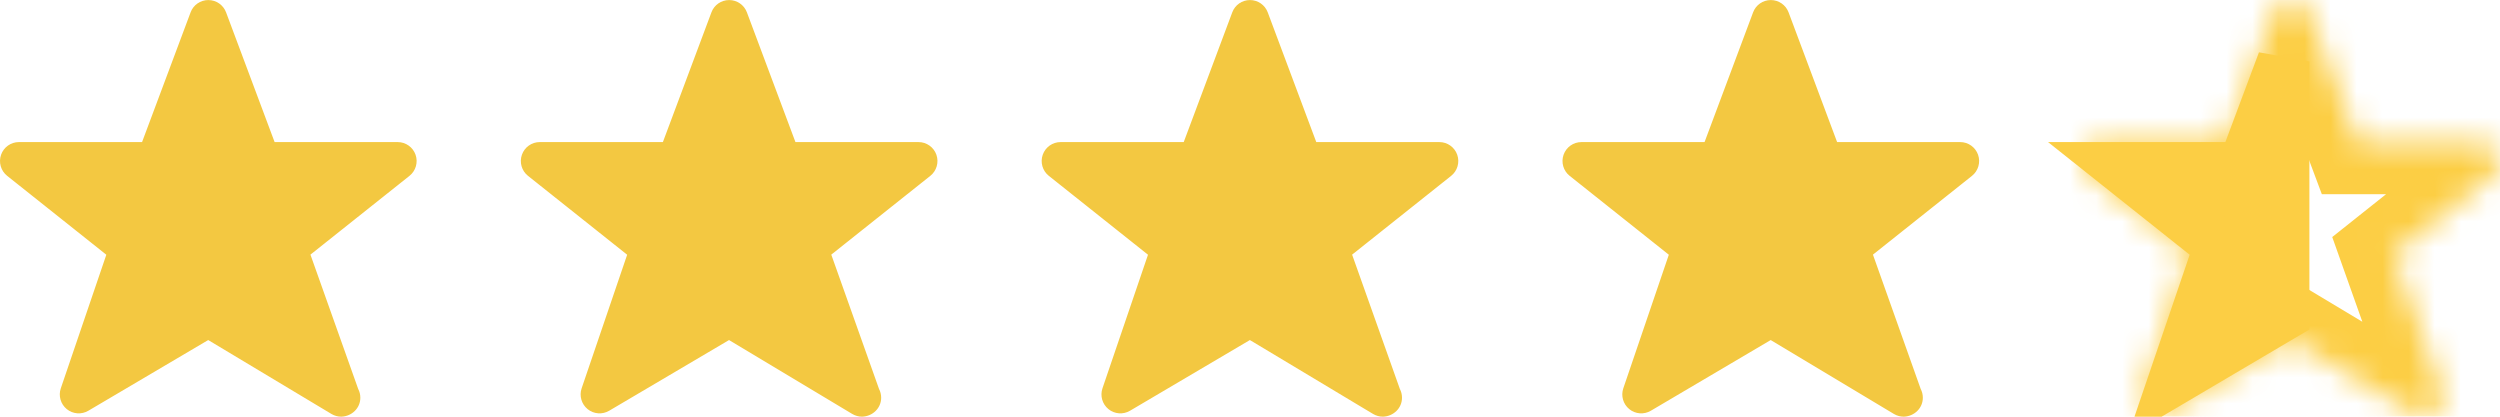 <svg width="96" height="16" viewBox="0 0 96 16" fill="none" xmlns="http://www.w3.org/2000/svg">
    <path d="M15.958 5.943C15.856 5.652 15.581 5.456 15.272 5.456H10.545L8.681 0.474C8.575 0.19 8.303 0.002 7.999 0.002C7.696 0.002 7.424 0.19 7.319 0.474L5.455 5.456H0.727C0.418 5.456 0.143 5.651 0.041 5.943C-0.061 6.235 0.033 6.559 0.274 6.752L4.083 9.782L2.335 14.911C2.237 15.198 2.328 15.518 2.564 15.71C2.799 15.902 3.13 15.927 3.393 15.772L7.995 13.058L12.729 15.897C12.844 15.966 12.974 16 13.102 16C13.103 16 13.105 16 13.107 16C13.507 15.987 13.837 15.676 13.837 15.273C13.837 15.152 13.808 15.037 13.755 14.937L11.921 9.778L15.725 6.752C15.966 6.56 16.06 6.235 15.958 5.943V5.943Z" fill="#F3C841"/>
    <path d="M35.958 5.943C35.856 5.652 35.581 5.456 35.272 5.456H30.545L28.681 0.474C28.575 0.19 28.303 0.002 28 0.002C27.696 0.002 27.424 0.19 27.319 0.474L25.455 5.456H20.727C20.418 5.456 20.143 5.651 20.041 5.943C19.939 6.235 20.032 6.559 20.274 6.752L24.083 9.782L22.335 14.911C22.237 15.198 22.328 15.518 22.564 15.71C22.799 15.902 23.13 15.927 23.393 15.772L27.995 13.058L32.728 15.897C32.844 15.966 32.974 16 33.102 16C33.103 16 33.105 16 33.107 16C33.507 15.987 33.837 15.676 33.837 15.273C33.837 15.152 33.808 15.037 33.755 14.937L31.921 9.778L35.725 6.752C35.966 6.56 36.06 6.235 35.958 5.943V5.943Z" fill="#F3C841"/>
    <path d="M55.958 5.943C55.856 5.652 55.581 5.456 55.272 5.456H50.545L48.681 0.474C48.575 0.19 48.303 0.002 47.999 0.002C47.696 0.002 47.424 0.19 47.319 0.474L45.455 5.456H40.727C40.418 5.456 40.143 5.651 40.041 5.943C39.939 6.235 40.032 6.559 40.274 6.752L44.083 9.782L42.335 14.911C42.237 15.198 42.328 15.518 42.564 15.71C42.799 15.902 43.13 15.927 43.393 15.772L47.995 13.058L52.728 15.897C52.844 15.966 52.974 16 53.102 16C53.103 16 53.105 16 53.107 16C53.507 15.987 53.837 15.676 53.837 15.273C53.837 15.152 53.808 15.037 53.755 14.937L51.921 9.778L55.725 6.752C55.966 6.56 56.06 6.235 55.958 5.943V5.943Z" fill="#F3C841"/>
    <path d="M75.958 5.943C75.856 5.652 75.581 5.456 75.272 5.456H70.545L68.681 0.474C68.575 0.19 68.303 0.002 67.999 0.002C67.696 0.002 67.424 0.19 67.319 0.474L65.455 5.456H60.727C60.418 5.456 60.143 5.651 60.041 5.943C59.939 6.235 60.032 6.559 60.274 6.752L64.083 9.782L62.335 14.911C62.237 15.198 62.328 15.518 62.564 15.71C62.799 15.902 63.13 15.927 63.393 15.772L67.995 13.058L72.728 15.897C72.844 15.966 72.974 16 73.103 16C73.103 16 73.105 16 73.107 16C73.507 15.987 73.837 15.676 73.837 15.273C73.837 15.152 73.808 15.037 73.755 14.937L71.921 9.778L75.725 6.752C75.966 6.56 76.06 6.235 75.958 5.943V5.943Z" fill="#F3C841"/>
    <mask id="path-5-inside-1_6771_3222" fill="white">
        <path d="M95.958 5.943C95.856 5.652 95.581 5.456 95.272 5.456H90.545L88.681 0.474C88.575 0.19 88.303 0.002 87.999 0.002C87.696 0.002 87.424 0.19 87.319 0.474L85.455 5.456H80.727C80.418 5.456 80.143 5.651 80.041 5.943C79.939 6.235 80.032 6.559 80.274 6.752L84.083 9.782L82.335 14.911C82.237 15.198 82.328 15.518 82.564 15.71C82.799 15.902 83.13 15.927 83.393 15.772L87.995 13.058L92.728 15.897C92.844 15.966 92.974 16 93.103 16C93.103 16 93.105 16 93.107 16C93.507 15.987 93.837 15.676 93.837 15.273C93.837 15.152 93.808 15.037 93.755 14.937L91.921 9.778L95.725 6.752C95.966 6.56 96.06 6.235 95.958 5.943V5.943Z"/>
    </mask>
    <path d="M95.958 5.943L94.071 6.605L97.958 5.943H95.958ZM90.545 5.456L88.672 6.157L89.158 7.456H90.545V5.456ZM88.681 0.474L90.554 -0.227V-0.227L88.681 0.474ZM87.319 0.474L89.192 1.175L89.194 1.17L87.319 0.474ZM85.455 5.456V7.456H86.842L87.328 6.157L85.455 5.456ZM80.041 5.943L81.928 6.605L81.929 6.603L80.041 5.943ZM80.274 6.752L79.028 8.316L79.029 8.317L80.274 6.752ZM84.083 9.782L85.976 10.428L86.431 9.094L85.329 8.217L84.083 9.782ZM82.335 14.911L84.228 15.556L84.228 15.556L82.335 14.911ZM82.564 15.71L83.829 14.16L83.826 14.158L82.564 15.71ZM83.393 15.772L84.407 17.495L84.409 17.495L83.393 15.772ZM87.995 13.058L89.024 11.342L88.004 10.731L86.979 11.335L87.995 13.058ZM92.728 15.897L93.763 14.185L93.757 14.181L92.728 15.897ZM93.107 16V18H93.14L93.173 17.999L93.107 16ZM93.755 14.937L91.87 15.607L91.919 15.743L91.987 15.872L93.755 14.937ZM91.921 9.778L90.675 8.213L89.558 9.102L90.036 10.448L91.921 9.778ZM95.725 6.752L94.481 5.186L94.48 5.187L95.725 6.752ZM95.958 5.943L97.846 5.282L93.958 5.943H95.958ZM97.846 5.282C97.464 4.193 96.435 3.456 95.272 3.456V7.456C94.727 7.456 94.248 7.111 94.071 6.605L97.846 5.282ZM95.272 3.456H90.545V7.456H95.272V3.456ZM92.418 4.755L90.554 -0.227L86.808 1.175L88.672 6.157L92.418 4.755ZM90.554 -0.227C90.154 -1.295 89.134 -1.998 87.999 -1.998V2.002C87.472 2.002 86.995 1.675 86.808 1.175L90.554 -0.227ZM87.999 -1.998C86.865 -1.998 85.843 -1.295 85.444 -0.222L89.194 1.17C89.006 1.675 88.527 2.002 87.999 2.002V-1.998ZM85.446 -0.227L83.582 4.755L87.328 6.157L89.192 1.175L85.446 -0.227ZM85.455 3.456H80.727V7.456H85.455V3.456ZM80.727 3.456C79.567 3.456 78.535 4.19 78.153 5.284L81.929 6.603C81.751 7.112 81.27 7.456 80.727 7.456V3.456ZM78.153 5.282C77.769 6.38 78.124 7.595 79.028 8.316L81.521 5.188C81.941 5.523 82.109 6.091 81.928 6.605L78.153 5.282ZM79.029 8.317L82.838 11.347L85.329 8.217L81.519 5.187L79.029 8.317ZM82.19 9.137L80.442 14.266L84.228 15.556L85.976 10.428L82.19 9.137ZM80.442 14.265C80.074 15.345 80.416 16.541 81.302 17.261L83.826 14.158C84.24 14.495 84.4 15.053 84.228 15.556L80.442 14.265ZM81.299 17.259C82.186 17.983 83.427 18.073 84.407 17.495L82.378 14.048C82.834 13.78 83.413 13.821 83.829 14.16L81.299 17.259ZM84.409 17.495L89.011 14.78L86.979 11.335L82.377 14.049L84.409 17.495ZM86.967 14.773L91.7 17.612L93.757 14.181L89.024 11.342L86.967 14.773ZM91.694 17.608C92.132 17.873 92.621 18 93.103 18V14.001C93.326 14.001 93.556 14.06 93.763 14.185L91.694 17.608ZM93.103 18C93.103 18 93.103 18 93.103 18C93.103 18 93.103 18 93.103 18C93.103 18 93.103 18 93.103 18C93.103 18 93.103 18 93.103 18C93.103 18 93.103 18 93.103 18C93.103 18 93.103 18 93.103 18C93.103 18 93.103 18 93.103 18C93.103 18 93.103 18 93.103 18C93.103 18 93.103 18 93.103 18C93.103 18 93.103 18 93.103 18C93.103 18 93.103 18 93.103 18C93.103 18 93.103 18 93.103 18C93.103 18 93.103 18 93.103 18C93.103 18 93.103 18 93.103 18C93.103 18 93.103 18 93.103 18C93.103 18 93.103 18 93.103 18C93.103 18 93.103 18 93.103 18C93.103 18 93.103 18 93.103 18C93.103 18 93.103 18 93.103 18C93.103 18 93.103 18 93.103 18C93.103 18 93.103 18 93.103 18C93.103 18 93.103 18 93.103 18C93.103 18 93.103 18 93.103 18C93.103 18 93.103 18 93.103 18C93.103 18 93.103 18 93.103 18C93.103 18 93.103 18 93.103 18C93.103 18 93.103 18 93.103 18C93.103 18 93.103 18 93.103 18C93.103 18 93.103 18 93.103 18C93.103 18 93.103 18 93.103 18C93.103 18 93.103 18 93.103 18C93.103 18 93.103 18 93.103 18C93.103 18 93.103 18 93.103 18C93.103 18 93.103 18 93.103 18C93.103 18 93.103 18 93.103 18C93.103 18 93.103 18 93.103 18C93.103 18 93.103 18 93.103 18C93.103 18 93.103 18 93.103 18C93.103 18 93.103 18 93.103 18C93.103 18 93.103 18 93.103 18C93.103 18 93.103 18 93.103 18C93.103 18 93.103 18 93.103 18C93.103 18 93.103 18 93.103 18C93.103 18 93.103 18 93.103 18C93.103 18 93.103 18 93.103 18C93.103 18 93.103 18 93.103 18C93.103 18 93.103 18 93.103 18C93.103 18 93.103 18 93.103 18C93.103 18 93.103 18 93.103 18C93.103 18 93.103 18 93.103 18C93.103 18 93.103 18 93.103 18C93.103 18 93.103 18 93.103 18C93.103 18 93.103 18 93.103 18C93.103 18 93.103 18 93.103 18C93.103 18 93.103 18 93.103 18C93.103 18 93.103 18 93.103 18C93.103 18 93.103 18 93.103 18C93.103 18 93.103 18 93.103 18C93.103 18 93.103 18 93.103 18C93.103 18 93.103 18 93.103 18C93.103 18 93.103 18 93.103 18C93.103 18 93.103 18 93.103 18C93.103 18 93.103 18 93.103 18C93.103 18 93.103 18 93.103 18C93.103 18 93.103 18 93.103 18C93.103 18 93.103 18 93.103 18C93.103 18 93.103 18 93.103 18C93.103 18 93.103 18 93.103 18C93.103 18 93.103 18 93.103 18C93.103 18 93.103 18 93.103 18C93.103 18 93.103 18 93.103 18C93.103 18 93.103 18 93.103 18C93.103 18 93.103 18 93.103 18C93.103 18 93.103 18 93.103 18C93.103 18 93.103 18 93.103 18C93.103 18 93.103 18 93.103 18C93.103 18 93.103 18 93.103 18C93.103 18 93.103 18 93.103 18C93.103 18 93.103 18 93.103 18C93.103 18 93.103 18 93.103 18C93.103 18 93.103 18 93.103 18C93.103 18 93.103 18 93.103 18C93.103 18 93.103 18 93.103 18C93.103 18 93.103 18 93.103 18C93.103 18 93.103 18 93.103 18C93.103 18 93.103 18 93.103 18C93.103 18 93.103 18 93.103 18C93.103 18 93.103 18 93.103 18C93.103 18 93.103 18 93.103 18C93.103 18 93.103 18 93.103 18C93.103 18 93.103 18 93.103 18C93.103 18 93.103 18 93.103 18C93.103 18 93.103 18 93.103 18C93.103 18 93.103 18 93.103 18C93.103 18 93.103 18 93.103 18C93.103 18 93.103 18 93.103 18C93.103 18 93.103 18 93.103 18C93.103 18 93.103 18 93.103 18C93.103 18 93.103 18 93.103 18C93.103 18 93.103 18 93.103 18C93.103 18 93.103 18 93.103 18C93.103 18 93.103 18 93.103 18C93.103 18 93.103 18 93.103 18C93.103 18 93.103 18 93.103 18C93.103 18 93.103 18 93.103 18C93.103 18 93.103 18 93.103 18C93.103 18 93.103 18 93.103 18C93.103 18 93.103 18 93.103 18C93.103 18 93.103 18 93.103 18C93.103 18 93.103 18 93.103 18C93.103 18 93.103 18 93.103 18C93.103 18 93.103 18 93.103 18C93.103 18 93.103 18 93.103 18C93.103 18 93.103 18 93.103 18C93.103 18 93.103 18 93.103 18C93.103 18 93.103 18 93.103 18C93.103 18 93.103 18 93.103 18C93.103 18 93.103 18 93.103 18C93.103 18 93.103 18 93.103 18C93.103 18 93.103 18 93.103 18C93.103 18 93.103 18 93.103 18C93.103 18 93.103 18 93.103 18C93.103 18 93.103 18 93.103 18C93.103 18 93.103 18 93.103 18C93.103 18 93.103 18 93.103 18C93.103 18 93.103 18 93.103 18C93.103 18 93.103 18 93.103 18C93.103 18 93.103 18 93.103 18C93.103 18 93.103 18 93.103 18C93.103 18 93.103 18 93.103 18C93.103 18 93.103 18 93.103 18C93.103 18 93.103 18 93.103 18C93.103 18 93.103 18 93.103 18C93.103 18 93.103 18 93.103 18C93.103 18 93.103 18 93.103 18C93.103 18 93.103 18 93.103 18C93.103 18 93.103 18 93.103 18C93.103 18 93.103 18 93.103 18C93.103 18 93.103 18 93.103 18C93.103 18 93.103 18 93.103 18C93.103 18 93.103 18 93.103 18C93.103 18 93.103 18 93.103 18C93.103 18 93.103 18 93.103 18C93.103 18 93.103 18 93.103 18C93.103 18 93.103 18 93.103 18C93.103 18 93.103 18 93.103 18C93.103 18 93.103 18 93.103 18C93.103 18 93.103 18 93.103 18C93.103 18 93.103 18 93.103 18C93.103 18 93.103 18 93.103 18C93.103 18 93.103 18 93.103 18C93.103 18 93.103 18 93.103 18C93.103 18 93.103 18 93.103 18C93.103 18 93.103 18 93.103 18C93.103 18 93.103 18 93.103 18C93.103 18 93.103 18 93.103 18C93.103 18 93.103 18 93.103 18C93.103 18 93.103 18 93.103 18C93.103 18 93.103 18 93.103 18C93.103 18 93.103 18 93.103 18C93.103 18 93.103 18 93.103 18C93.103 18 93.103 18 93.103 18C93.103 18 93.103 18 93.103 18C93.103 18 93.103 18 93.103 18C93.103 18 93.103 18 93.103 18C93.103 18 93.103 18 93.103 18C93.103 18 93.103 18 93.103 18C93.103 18 93.103 18 93.103 18C93.103 18 93.103 18 93.103 18C93.103 18 93.103 18 93.103 18C93.103 18 93.103 18 93.103 18C93.103 18 93.103 18 93.103 18C93.103 18 93.103 18 93.103 18C93.103 18 93.103 18 93.104 18C93.104 18 93.104 18 93.104 18C93.104 18 93.104 18 93.104 18C93.104 18 93.104 18 93.104 18C93.104 18 93.104 18 93.104 18C93.104 18 93.104 18 93.104 18C93.104 18 93.104 18 93.104 18C93.104 18 93.104 18 93.104 18C93.104 18 93.104 18 93.104 18C93.104 18 93.104 18 93.104 18C93.104 18 93.104 18 93.104 18C93.104 18 93.104 18 93.104 18C93.104 18 93.104 18 93.104 18C93.104 18 93.104 18 93.104 18C93.104 18 93.104 18 93.104 18C93.104 18 93.104 18 93.104 18C93.104 18 93.104 18 93.104 18C93.104 18 93.104 18 93.104 18C93.104 18 93.104 18 93.104 18C93.104 18 93.104 18 93.104 18C93.104 18 93.104 18 93.104 18C93.104 18 93.104 18 93.104 18C93.104 18 93.104 18 93.104 18C93.104 18 93.104 18 93.104 18C93.104 18 93.104 18 93.104 18C93.104 18 93.104 18 93.104 18C93.104 18 93.104 18 93.104 18C93.104 18 93.104 18 93.104 18C93.104 18 93.104 18 93.104 18C93.104 18 93.104 18 93.104 18C93.104 18 93.104 18 93.104 18C93.104 18 93.104 18 93.104 18C93.104 18 93.104 18 93.104 18C93.104 18 93.104 18 93.104 18C93.104 18 93.104 18 93.104 18C93.104 18 93.104 18 93.104 18C93.104 18 93.104 18 93.104 18C93.104 18 93.104 18 93.104 18C93.104 18 93.104 18 93.104 18C93.104 18 93.104 18 93.104 18C93.104 18 93.104 18 93.104 18C93.104 18 93.104 18 93.104 18C93.104 18 93.104 18 93.104 18C93.104 18 93.104 18 93.104 18C93.104 18 93.104 18 93.104 18C93.104 18 93.104 18 93.104 18C93.104 18 93.104 18 93.104 18C93.104 18 93.104 18 93.104 18C93.104 18 93.104 18 93.104 18C93.104 18 93.104 18 93.104 18C93.104 18 93.104 18 93.104 18C93.104 18 93.104 18 93.104 18C93.104 18 93.104 18 93.104 18C93.104 18 93.104 18 93.104 18C93.104 18 93.104 18 93.104 18C93.104 18 93.104 18 93.104 18C93.104 18 93.104 18 93.104 18C93.104 18 93.104 18 93.104 18C93.104 18 93.104 18 93.104 18C93.104 18 93.104 18 93.104 18C93.104 18 93.104 18 93.104 18C93.104 18 93.104 18 93.104 18C93.104 18 93.104 18 93.104 18C93.104 18 93.104 18 93.104 18C93.104 18 93.104 18 93.104 18C93.104 18 93.104 18 93.104 18C93.104 18 93.104 18 93.104 18C93.104 18 93.104 18 93.104 18C93.104 18 93.104 18 93.104 18C93.104 18 93.104 18 93.104 18C93.104 18 93.104 18 93.104 18C93.104 18 93.104 18 93.104 18C93.104 18 93.104 18 93.104 18C93.104 18 93.104 18 93.104 18C93.104 18 93.104 18 93.104 18C93.104 18 93.104 18 93.104 18C93.104 18 93.104 18 93.104 18C93.104 18 93.104 18 93.104 18C93.104 18 93.104 18 93.104 18C93.104 18 93.104 18 93.104 18C93.104 18 93.104 18 93.104 18C93.104 18 93.104 18 93.104 18C93.104 18 93.104 18 93.104 18C93.104 18 93.104 18 93.104 18C93.104 18 93.104 18 93.104 18C93.104 18 93.104 18 93.104 18C93.104 18 93.104 18 93.104 18C93.104 18 93.104 18 93.104 18C93.104 18 93.104 18 93.104 18C93.104 18 93.104 18 93.104 18C93.104 18 93.104 18 93.104 18C93.104 18 93.104 18 93.104 18C93.104 18 93.104 18 93.104 18C93.104 18 93.104 18 93.104 18C93.104 18 93.104 18 93.104 18C93.104 18 93.104 18 93.104 18C93.104 18 93.104 18 93.104 18C93.104 18 93.104 18 93.104 18C93.104 18 93.104 18 93.104 18C93.104 18 93.104 18 93.104 18C93.104 18 93.104 18 93.104 18C93.104 18 93.104 18 93.104 18C93.104 18 93.104 18 93.104 18C93.104 18 93.104 18 93.104 18C93.104 18 93.104 18 93.104 18C93.104 18 93.104 18 93.104 18C93.104 18 93.104 18 93.104 18C93.104 18 93.104 18 93.104 18C93.104 18 93.104 18 93.104 18C93.104 18 93.104 18 93.105 18C93.105 18 93.105 18 93.105 18C93.105 18 93.105 18 93.105 18C93.105 18 93.105 18 93.105 18C93.105 18 93.105 18 93.105 18C93.105 18 93.105 18 93.105 18C93.105 18 93.105 18 93.105 18C93.105 18 93.105 18 93.105 18C93.105 18 93.105 18 93.105 18C93.105 18 93.105 18 93.105 18C93.105 18 93.105 18 93.105 18C93.105 18 93.105 18 93.105 18C93.105 18 93.105 18 93.105 18C93.105 18 93.105 18 93.105 18C93.105 18 93.105 18 93.105 18C93.105 18 93.105 18 93.105 18C93.105 18 93.105 18 93.105 18C93.105 18 93.105 18 93.105 18C93.105 18 93.105 18 93.105 18C93.105 18 93.105 18 93.105 18C93.105 18 93.105 18 93.105 18C93.105 18 93.105 18 93.105 18C93.105 18 93.105 18 93.105 18C93.105 18 93.105 18 93.105 18C93.105 18 93.105 18 93.105 18C93.105 18 93.105 18 93.105 18C93.105 18 93.105 18 93.105 18C93.105 18 93.105 18 93.105 18C93.105 18 93.105 18 93.105 18C93.105 18 93.105 18 93.105 18C93.105 18 93.105 18 93.105 18C93.105 18 93.105 18 93.105 18C93.105 18 93.105 18 93.105 18C93.105 18 93.105 18 93.105 18C93.105 18 93.105 18 93.105 18C93.105 18 93.105 18 93.105 18C93.105 18 93.105 18 93.105 18C93.105 18 93.105 18 93.105 18C93.105 18 93.105 18 93.105 18C93.105 18 93.105 18 93.105 18C93.105 18 93.105 18 93.105 18C93.105 18 93.105 18 93.105 18C93.105 18 93.105 18 93.105 18C93.105 18 93.105 18 93.105 18C93.105 18 93.105 18 93.105 18C93.105 18 93.105 18 93.105 18C93.105 18 93.105 18 93.105 18C93.105 18 93.105 18 93.105 18C93.105 18 93.105 18 93.105 18C93.105 18 93.105 18 93.105 18C93.105 18 93.105 18 93.105 18C93.105 18 93.105 18 93.105 18C93.105 18 93.105 18 93.105 18C93.105 18 93.105 18 93.105 18C93.105 18 93.105 18 93.105 18C93.105 18 93.105 18 93.105 18C93.105 18 93.105 18 93.105 18C93.105 18 93.105 18 93.105 18C93.105 18 93.105 18 93.105 18C93.105 18 93.105 18 93.105 18C93.105 18 93.105 18 93.105 18C93.105 18 93.105 18 93.105 18C93.105 18 93.105 18 93.105 18C93.105 18 93.105 18 93.105 18C93.105 18 93.105 18 93.105 18C93.105 18 93.105 18 93.105 18C93.105 18 93.105 18 93.105 18C93.105 18 93.105 18 93.105 18C93.105 18 93.105 18 93.105 18C93.105 18 93.105 18 93.105 18C93.105 18 93.105 18 93.105 18C93.105 18 93.105 18 93.105 18C93.105 18 93.105 18 93.105 18C93.105 18 93.105 18 93.105 18C93.105 18 93.105 18 93.105 18C93.105 18 93.105 18 93.105 18C93.105 18 93.105 18 93.105 18C93.105 18 93.105 18 93.105 18C93.105 18 93.105 18 93.105 18C93.105 18 93.105 18 93.105 18C93.105 18 93.105 18 93.105 18C93.105 18 93.105 18 93.105 18C93.105 18 93.105 18 93.105 18C93.105 18 93.105 18 93.105 18C93.105 18 93.105 18 93.105 18C93.105 18 93.105 18 93.105 18C93.105 18 93.105 18 93.105 18C93.105 18 93.105 18 93.105 18C93.105 18 93.105 18 93.105 18C93.105 18 93.105 18 93.105 18C93.105 18 93.105 18 93.105 18C93.105 18 93.105 18 93.105 18C93.105 18 93.105 18 93.105 18C93.105 18 93.105 18 93.105 18C93.105 18 93.105 18 93.105 18C93.105 18 93.105 18 93.105 18C93.105 18 93.105 18 93.105 18C93.105 18 93.105 18 93.105 18C93.105 18 93.105 18 93.105 18C93.105 18 93.105 18 93.105 18C93.105 18 93.105 18 93.105 18C93.105 18 93.105 18 93.105 18C93.105 18 93.105 18 93.105 18C93.105 18 93.105 18 93.105 18C93.105 18 93.105 18 93.105 18C93.105 18 93.105 18 93.105 18C93.105 18 93.105 18 93.105 18C93.105 18 93.105 18 93.105 18C93.105 18 93.105 18 93.105 18C93.105 18 93.105 18 93.106 18C93.106 18 93.106 18 93.106 18C93.106 18 93.106 18 93.106 18C93.106 18 93.106 18 93.106 18C93.106 18 93.106 18 93.106 18C93.106 18 93.106 18 93.106 18C93.106 18 93.106 18 93.106 18C93.106 18 93.106 18 93.106 18C93.106 18 93.106 18 93.106 18C93.106 18 93.106 18 93.106 18C93.106 18 93.106 18 93.106 18C93.106 18 93.106 18 93.106 18C93.106 18 93.106 18 93.106 18C93.106 18 93.106 18 93.106 18C93.106 18 93.106 18 93.106 18C93.106 18 93.106 18 93.106 18C93.106 18 93.106 18 93.106 18C93.106 18 93.106 18 93.106 18C93.106 18 93.106 18 93.106 18C93.106 18 93.106 18 93.106 18C93.106 18 93.106 18 93.106 18C93.106 18 93.106 18 93.106 18C93.106 18 93.106 18 93.106 18C93.106 18 93.106 18 93.106 18C93.106 18 93.106 18 93.106 18C93.106 18 93.106 18 93.106 18C93.106 18 93.106 18 93.106 18C93.106 18 93.106 18 93.106 18C93.106 18 93.106 18 93.106 18C93.106 18 93.106 18 93.106 18C93.106 18 93.106 18 93.106 18C93.106 18 93.106 18 93.106 18C93.106 18 93.106 18 93.106 18C93.106 18 93.106 18 93.106 18C93.106 18 93.106 18 93.106 18C93.106 18 93.106 18 93.106 18C93.106 18 93.106 18 93.106 18C93.106 18 93.106 18 93.106 18C93.106 18 93.106 18 93.106 18C93.106 18 93.106 18 93.106 18C93.106 18 93.106 18 93.106 18C93.106 18 93.106 18 93.106 18C93.106 18 93.106 18 93.106 18C93.106 18 93.106 18 93.106 18C93.106 18 93.106 18 93.106 18C93.106 18 93.106 18 93.106 18C93.106 18 93.106 18 93.106 18C93.106 18 93.106 18 93.106 18C93.106 18 93.106 18 93.106 18C93.106 18 93.106 18 93.106 18C93.106 18 93.106 18 93.106 18C93.106 18 93.106 18 93.106 18C93.106 18 93.106 18 93.106 18C93.106 18 93.106 18 93.106 18C93.106 18 93.106 18 93.106 18C93.106 18 93.106 18 93.106 18C93.106 18 93.106 18 93.106 18C93.106 18 93.106 18 93.106 18C93.106 18 93.106 18 93.106 18C93.106 18 93.106 18 93.106 18C93.106 18 93.106 18 93.106 18C93.106 18 93.106 18 93.106 18C93.106 18 93.106 18 93.106 18C93.106 18 93.106 18 93.106 18C93.106 18 93.106 18 93.106 18C93.106 18 93.106 18 93.106 18C93.106 18 93.106 18 93.106 18C93.106 18 93.106 18 93.106 18C93.106 18 93.106 18 93.106 18C93.106 18 93.106 18 93.106 18C93.106 18 93.106 18 93.106 18C93.106 18 93.106 18 93.106 18C93.106 18 93.106 18 93.106 18C93.106 18 93.106 18 93.106 18C93.106 18 93.106 18 93.106 18C93.106 18 93.106 18 93.106 18C93.106 18 93.106 18 93.106 18C93.106 18 93.106 18 93.106 18C93.106 18 93.106 18 93.106 18C93.106 18 93.106 18 93.106 18C93.106 18 93.106 18 93.106 18C93.106 18 93.106 18 93.106 18C93.106 18 93.106 18 93.106 18C93.106 18 93.106 18 93.106 18C93.106 18 93.106 18 93.106 18C93.106 18 93.106 18 93.106 18C93.106 18 93.106 18 93.106 18C93.106 18 93.106 18 93.106 18C93.106 18 93.106 18 93.106 18C93.106 18 93.106 18 93.106 18C93.106 18 93.106 18 93.106 18C93.106 18 93.106 18 93.106 18C93.106 18 93.106 18 93.106 18C93.106 18 93.106 18 93.106 18C93.106 18 93.106 18 93.106 18C93.106 18 93.106 18 93.106 18C93.106 18 93.106 18 93.106 18C93.106 18 93.106 18 93.106 18C93.106 18 93.106 18 93.106 18C93.106 18 93.106 18 93.106 18C93.106 18 93.106 18 93.106 18C93.106 18 93.106 18 93.106 18C93.106 18 93.106 18 93.106 18C93.106 18 93.106 18 93.106 18C93.106 18 93.106 18 93.106 18C93.106 18 93.106 18 93.106 18C93.106 18 93.106 18 93.106 18C93.106 18 93.106 18 93.106 18C93.106 18 93.106 18 93.106 18C93.106 18 93.106 18 93.106 18C93.106 18 93.106 18 93.106 18C93.106 18 93.106 18 93.106 18C93.106 18 93.106 18 93.106 18C93.106 18 93.106 18 93.106 18C93.106 18 93.107 18 93.107 18C93.107 18 93.107 18 93.107 18C93.107 18 93.107 18 93.107 18C93.107 18 93.107 18 93.107 18C93.107 18 93.107 18 93.107 18C93.107 18 93.107 18 93.107 18C93.107 18 93.107 18 93.107 18V14.001C93.107 14.001 93.107 14.001 93.107 14.001C93.107 14.001 93.107 14.001 93.107 14.001C93.107 14.001 93.107 14.001 93.107 14.001C93.107 14.001 93.107 14.001 93.107 14.001C93.107 14.001 93.107 14.001 93.107 14.001C93.107 14.001 93.107 14.001 93.107 14.001C93.107 14.001 93.106 14.001 93.106 14.001C93.106 14.001 93.106 14.001 93.106 14.001C93.106 14.001 93.106 14.001 93.106 14.001C93.106 14.001 93.106 14.001 93.106 14.001C93.106 14.001 93.106 14.001 93.106 14.001C93.106 14.001 93.106 14.001 93.106 14.001C93.106 14.001 93.106 14.001 93.106 14.001C93.106 14.001 93.106 14.001 93.106 14.001C93.106 14.001 93.106 14.001 93.106 14.001C93.106 14.001 93.106 14.001 93.106 14.001C93.106 14.001 93.106 14.001 93.106 14.001C93.106 14.001 93.106 14.001 93.106 14.001C93.106 14.001 93.106 14.001 93.106 14.001C93.106 14.001 93.106 14.001 93.106 14.001C93.106 14.001 93.106 14.001 93.106 14.001C93.106 14.001 93.106 14.001 93.106 14.001C93.106 14.001 93.106 14.001 93.106 14.001C93.106 14.001 93.106 14.001 93.106 14.001C93.106 14.001 93.106 14.001 93.106 14.001C93.106 14.001 93.106 14.001 93.106 14.001C93.106 14.001 93.106 14.001 93.106 14.001C93.106 14.001 93.106 14.001 93.106 14.001C93.106 14.001 93.106 14.001 93.106 14.001C93.106 14.001 93.106 14.001 93.106 14.001C93.106 14.001 93.106 14.001 93.106 14.001C93.106 14.001 93.106 14.001 93.106 14.001C93.106 14.001 93.106 14.001 93.106 14.001C93.106 14.001 93.106 14.001 93.106 14.001C93.106 14.001 93.106 14.001 93.106 14.001C93.106 14.001 93.106 14.001 93.106 14.001C93.106 14.001 93.106 14.001 93.106 14.001C93.106 14.001 93.106 14.001 93.106 14.001C93.106 14.001 93.106 14.001 93.106 14.001C93.106 14.001 93.106 14.001 93.106 14.001C93.106 14.001 93.106 14.001 93.106 14.001C93.106 14.001 93.106 14.001 93.106 14.001C93.106 14.001 93.106 14.001 93.106 14.001C93.106 14.001 93.106 14.001 93.106 14.001C93.106 14.001 93.106 14.001 93.106 14.001C93.106 14.001 93.106 14.001 93.106 14.001C93.106 14.001 93.106 14.001 93.106 14.001C93.106 14.001 93.106 14.001 93.106 14.001C93.106 14.001 93.106 14.001 93.106 14.001C93.106 14.001 93.106 14.001 93.106 14.001C93.106 14.001 93.106 14.001 93.106 14.001C93.106 14.001 93.106 14.001 93.106 14.001C93.106 14.001 93.106 14.001 93.106 14.001C93.106 14.001 93.106 14.001 93.106 14.001C93.106 14.001 93.106 14.001 93.106 14.001C93.106 14.001 93.106 14.001 93.106 14.001C93.106 14.001 93.106 14.001 93.106 14.001C93.106 14.001 93.106 14.001 93.106 14.001C93.106 14.001 93.106 14.001 93.106 14.001C93.106 14.001 93.106 14.001 93.106 14.001C93.106 14.001 93.106 14.001 93.106 14.001C93.106 14.001 93.106 14.001 93.106 14.001C93.106 14.001 93.106 14.001 93.106 14.001C93.106 14.001 93.106 14.001 93.106 14.001C93.106 14.001 93.106 14.001 93.106 14.001C93.106 14.001 93.106 14.001 93.106 14.001C93.106 14.001 93.106 14.001 93.106 14.001C93.106 14.001 93.106 14.001 93.106 14.001C93.106 14.001 93.106 14.001 93.106 14.001C93.106 14.001 93.106 14.001 93.106 14.001C93.106 14.001 93.106 14.001 93.106 14.001C93.106 14.001 93.106 14.001 93.106 14.001C93.106 14.001 93.106 14.001 93.106 14.001C93.106 14.001 93.106 14.001 93.106 14.001C93.106 14.001 93.106 14.001 93.106 14.001C93.106 14.001 93.106 14.001 93.106 14.001C93.106 14.001 93.106 14.001 93.106 14.001C93.106 14.001 93.106 14.001 93.106 14.001C93.106 14.001 93.106 14.001 93.106 14.001C93.106 14.001 93.106 14.001 93.106 14.001C93.106 14.001 93.106 14.001 93.106 14.001C93.106 14.001 93.106 14.001 93.106 14.001C93.106 14.001 93.106 14.001 93.106 14.001C93.106 14.001 93.106 14.001 93.106 14.001C93.106 14.001 93.106 14.001 93.106 14.001C93.106 14.001 93.106 14.001 93.106 14.001C93.106 14.001 93.106 14.001 93.106 14.001C93.106 14.001 93.106 14.001 93.106 14.001C93.106 14.001 93.106 14.001 93.106 14.001C93.106 14.001 93.106 14.001 93.106 14.001C93.106 14.001 93.106 14.001 93.106 14.001C93.106 14.001 93.106 14.001 93.106 14.001C93.106 14.001 93.106 14.001 93.106 14.001C93.106 14.001 93.106 14.001 93.106 14.001C93.106 14.001 93.106 14.001 93.106 14.001C93.106 14.001 93.106 14.001 93.106 14.001C93.106 14.001 93.106 14.001 93.106 14.001C93.106 14.001 93.106 14.001 93.106 14.001C93.106 14.001 93.106 14.001 93.106 14.001C93.106 14.001 93.106 14.001 93.106 14.001C93.106 14.001 93.106 14.001 93.106 14.001C93.106 14.001 93.106 14.001 93.106 14.001C93.106 14.001 93.106 14.001 93.106 14.001C93.106 14.001 93.106 14.001 93.106 14.001C93.106 14.001 93.106 14.001 93.106 14.001C93.106 14.001 93.106 14.001 93.106 14.001C93.106 14.001 93.106 14.001 93.106 14.001C93.106 14.001 93.106 14.001 93.106 14.001C93.106 14.001 93.106 14.001 93.106 14.001C93.106 14.001 93.106 14.001 93.106 14.001C93.106 14.001 93.106 14.001 93.106 14.001C93.106 14.001 93.106 14.001 93.106 14.001C93.106 14.001 93.106 14.001 93.106 14.001C93.106 14.001 93.106 14.001 93.106 14.001C93.106 14.001 93.106 14.001 93.106 14.001C93.106 14.001 93.106 14.001 93.106 14.001C93.106 14.001 93.106 14.001 93.106 14.001C93.106 14.001 93.106 14.001 93.106 14.001C93.106 14.001 93.106 14.001 93.106 14.001C93.106 14.001 93.106 14.001 93.106 14.001C93.105 14.001 93.105 14.001 93.105 14.001C93.105 14.001 93.105 14.001 93.105 14.001C93.105 14.001 93.105 14.001 93.105 14.001C93.105 14.001 93.105 14.001 93.105 14.001C93.105 14.001 93.105 14.001 93.105 14.001C93.105 14.001 93.105 14.001 93.105 14.001C93.105 14.001 93.105 14.001 93.105 14.001C93.105 14.001 93.105 14.001 93.105 14.001C93.105 14.001 93.105 14.001 93.105 14.001C93.105 14.001 93.105 14.001 93.105 14.001C93.105 14.001 93.105 14.001 93.105 14.001C93.105 14.001 93.105 14.001 93.105 14.001C93.105 14.001 93.105 14.001 93.105 14.001C93.105 14.001 93.105 14.001 93.105 14.001C93.105 14.001 93.105 14.001 93.105 14.001C93.105 14.001 93.105 14.001 93.105 14.001C93.105 14.001 93.105 14.001 93.105 14.001C93.105 14.001 93.105 14.001 93.105 14.001C93.105 14.001 93.105 14.001 93.105 14.001C93.105 14.001 93.105 14.001 93.105 14.001C93.105 14.001 93.105 14.001 93.105 14.001C93.105 14.001 93.105 14.001 93.105 14.001C93.105 14.001 93.105 14.001 93.105 14.001C93.105 14.001 93.105 14.001 93.105 14.001C93.105 14.001 93.105 14.001 93.105 14.001C93.105 14.001 93.105 14.001 93.105 14.001C93.105 14.001 93.105 14.001 93.105 14.001C93.105 14.001 93.105 14.001 93.105 14.001C93.105 14.001 93.105 14.001 93.105 14.001C93.105 14.001 93.105 14.001 93.105 14.001C93.105 14.001 93.105 14.001 93.105 14.001C93.105 14.001 93.105 14.001 93.105 14.001C93.105 14.001 93.105 14.001 93.105 14.001C93.105 14.001 93.105 14.001 93.105 14.001C93.105 14.001 93.105 14.001 93.105 14.001C93.105 14.001 93.105 14.001 93.105 14.001C93.105 14.001 93.105 14.001 93.105 14.001C93.105 14.001 93.105 14.001 93.105 14.001C93.105 14.001 93.105 14.001 93.105 14.001C93.105 14.001 93.105 14.001 93.105 14.001C93.105 14.001 93.105 14.001 93.105 14.001C93.105 14.001 93.105 14.001 93.105 14.001C93.105 14.001 93.105 14.001 93.105 14.001C93.105 14.001 93.105 14.001 93.105 14.001C93.105 14.001 93.105 14.001 93.105 14.001C93.105 14.001 93.105 14.001 93.105 14.001C93.105 14.001 93.105 14.001 93.105 14.001C93.105 14.001 93.105 14.001 93.105 14.001C93.105 14.001 93.105 14.001 93.105 14.001C93.105 14.001 93.105 14.001 93.105 14.001C93.105 14.001 93.105 14.001 93.105 14.001C93.105 14.001 93.105 14.001 93.105 14.001C93.105 14.001 93.105 14.001 93.105 14.001C93.105 14.001 93.105 14.001 93.105 14.001C93.105 14.001 93.105 14.001 93.105 14.001C93.105 14.001 93.105 14.001 93.105 14.001C93.105 14.001 93.105 14.001 93.105 14.001C93.105 14.001 93.105 14.001 93.105 14.001C93.105 14.001 93.105 14.001 93.105 14.001C93.105 14.001 93.105 14.001 93.105 14.001C93.105 14.001 93.105 14.001 93.105 14.001C93.105 14.001 93.105 14.001 93.105 14.001C93.105 14.001 93.105 14.001 93.105 14.001C93.105 14.001 93.105 14.001 93.105 14.001C93.105 14.001 93.105 14.001 93.105 14.001C93.105 14.001 93.105 14.001 93.105 14.001C93.105 14.001 93.105 14.001 93.105 14.001C93.105 14.001 93.105 14.001 93.105 14.001C93.105 14.001 93.105 14.001 93.105 14.001C93.105 14.001 93.105 14.001 93.105 14.001C93.105 14.001 93.105 14.001 93.105 14.001C93.105 14.001 93.105 14.001 93.105 14.001C93.105 14.001 93.105 14.001 93.105 14.001C93.105 14.001 93.105 14.001 93.105 14.001C93.105 14.001 93.105 14.001 93.105 14.001C93.105 14.001 93.105 14.001 93.105 14.001C93.105 14.001 93.105 14.001 93.105 14.001C93.105 14.001 93.105 14.001 93.105 14.001C93.105 14.001 93.105 14.001 93.105 14.001C93.105 14.001 93.105 14.001 93.105 14.001C93.105 14.001 93.105 14.001 93.105 14.001C93.105 14.001 93.105 14.001 93.105 14.001C93.105 14.001 93.105 14.001 93.105 14.001C93.105 14.001 93.105 14.001 93.105 14.001C93.105 14.001 93.105 14.001 93.105 14.001C93.105 14.001 93.105 14.001 93.105 14.001C93.105 14.001 93.105 14.001 93.105 14.001C93.105 14.001 93.105 14.001 93.105 14.001C93.105 14.001 93.105 14.001 93.105 14.001C93.105 14.001 93.105 14.001 93.105 14.001C93.105 14.001 93.105 14.001 93.105 14.001C93.105 14.001 93.105 14.001 93.105 14.001C93.105 14.001 93.105 14.001 93.105 14.001C93.105 14.001 93.105 14.001 93.105 14.001C93.105 14.001 93.105 14.001 93.105 14.001C93.105 14.001 93.105 14.001 93.105 14.001C93.105 14.001 93.105 14.001 93.105 14.001C93.105 14.001 93.105 14.001 93.105 14.001C93.105 14.001 93.105 14.001 93.105 14.001C93.105 14.001 93.105 14.001 93.105 14.001C93.105 14.001 93.105 14.001 93.105 14.001C93.105 14.001 93.105 14.001 93.105 14.001C93.105 14.001 93.105 14.001 93.105 14.001C93.105 14.001 93.105 14.001 93.105 14.001C93.105 14.001 93.105 14.001 93.105 14.001C93.105 14.001 93.105 14.001 93.105 14.001C93.105 14.001 93.105 14.001 93.105 14.001C93.105 14.001 93.105 14.001 93.105 14.001C93.105 14.001 93.105 14.001 93.105 14.001C93.104 14.001 93.104 14.001 93.104 14.001C93.104 14.001 93.104 14.001 93.104 14.001C93.104 14.001 93.104 14.001 93.104 14.001C93.104 14.001 93.104 14.001 93.104 14.001C93.104 14.001 93.104 14.001 93.104 14.001C93.104 14.001 93.104 14.001 93.104 14.001C93.104 14.001 93.104 14.001 93.104 14.001C93.104 14.001 93.104 14.001 93.104 14.001C93.104 14.001 93.104 14.001 93.104 14.001C93.104 14.001 93.104 14.001 93.104 14.001C93.104 14.001 93.104 14.001 93.104 14.001C93.104 14.001 93.104 14.001 93.104 14.001C93.104 14.001 93.104 14.001 93.104 14.001C93.104 14.001 93.104 14.001 93.104 14.001C93.104 14.001 93.104 14.001 93.104 14.001C93.104 14.001 93.104 14.001 93.104 14.001C93.104 14.001 93.104 14.001 93.104 14.001C93.104 14.001 93.104 14.001 93.104 14.001C93.104 14.001 93.104 14.001 93.104 14.001C93.104 14.001 93.104 14.001 93.104 14.001C93.104 14.001 93.104 14.001 93.104 14.001C93.104 14.001 93.104 14.001 93.104 14.001C93.104 14.001 93.104 14.001 93.104 14.001C93.104 14.001 93.104 14.001 93.104 14.001C93.104 14.001 93.104 14.001 93.104 14.001C93.104 14.001 93.104 14.001 93.104 14.001C93.104 14.001 93.104 14.001 93.104 14.001C93.104 14.001 93.104 14.001 93.104 14.001C93.104 14.001 93.104 14.001 93.104 14.001C93.104 14.001 93.104 14.001 93.104 14.001C93.104 14.001 93.104 14.001 93.104 14.001C93.104 14.001 93.104 14.001 93.104 14.001C93.104 14.001 93.104 14.001 93.104 14.001C93.104 14.001 93.104 14.001 93.104 14.001C93.104 14.001 93.104 14.001 93.104 14.001C93.104 14.001 93.104 14.001 93.104 14.001C93.104 14.001 93.104 14.001 93.104 14.001C93.104 14.001 93.104 14.001 93.104 14.001C93.104 14.001 93.104 14.001 93.104 14.001C93.104 14.001 93.104 14.001 93.104 14.001C93.104 14.001 93.104 14.001 93.104 14.001C93.104 14.001 93.104 14.001 93.104 14.001C93.104 14.001 93.104 14.001 93.104 14.001C93.104 14.001 93.104 14.001 93.104 14.001C93.104 14.001 93.104 14.001 93.104 14.001C93.104 14.001 93.104 14.001 93.104 14.001C93.104 14.001 93.104 14.001 93.104 14.001C93.104 14.001 93.104 14.001 93.104 14.001C93.104 14.001 93.104 14.001 93.104 14.001C93.104 14.001 93.104 14.001 93.104 14.001C93.104 14.001 93.104 14.001 93.104 14.001C93.104 14.001 93.104 14.001 93.104 14.001C93.104 14.001 93.104 14.001 93.104 14.001C93.104 14.001 93.104 14.001 93.104 14.001C93.104 14.001 93.104 14.001 93.104 14.001C93.104 14.001 93.104 14.001 93.104 14.001C93.104 14.001 93.104 14.001 93.104 14.001C93.104 14.001 93.104 14.001 93.104 14.001C93.104 14.001 93.104 14.001 93.104 14.001C93.104 14.001 93.104 14.001 93.104 14.001C93.104 14.001 93.104 14.001 93.104 14.001C93.104 14.001 93.104 14.001 93.104 14.001C93.104 14.001 93.104 14.001 93.104 14.001C93.104 14.001 93.104 14.001 93.104 14.001C93.104 14.001 93.104 14.001 93.104 14.001C93.104 14.001 93.104 14.001 93.104 14.001C93.104 14.001 93.104 14.001 93.104 14.001C93.104 14.001 93.104 14.001 93.104 14.001C93.104 14.001 93.104 14.001 93.104 14.001C93.104 14.001 93.104 14.001 93.104 14.001C93.104 14.001 93.104 14.001 93.104 14.001C93.104 14.001 93.104 14.001 93.104 14.001C93.104 14.001 93.104 14.001 93.104 14.001C93.104 14.001 93.104 14.001 93.104 14.001C93.104 14.001 93.104 14.001 93.104 14.001C93.104 14.001 93.104 14.001 93.104 14.001C93.104 14.001 93.104 14.001 93.104 14.001C93.104 14.001 93.104 14.001 93.104 14.001C93.104 14.001 93.104 14.001 93.104 14.001C93.104 14.001 93.104 14.001 93.104 14.001C93.104 14.001 93.104 14.001 93.104 14.001C93.104 14.001 93.104 14.001 93.104 14.001C93.104 14.001 93.104 14.001 93.104 14.001C93.104 14.001 93.104 14.001 93.104 14.001C93.104 14.001 93.104 14.001 93.104 14.001C93.104 14.001 93.104 14.001 93.104 14.001C93.104 14.001 93.104 14.001 93.104 14.001C93.104 14.001 93.104 14.001 93.104 14.001C93.104 14.001 93.104 14.001 93.104 14.001C93.104 14.001 93.104 14.001 93.104 14.001C93.104 14.001 93.104 14.001 93.104 14.001C93.104 14.001 93.104 14.001 93.104 14.001C93.104 14.001 93.104 14.001 93.104 14.001C93.104 14.001 93.104 14.001 93.104 14.001C93.104 14.001 93.104 14.001 93.104 14.001C93.104 14.001 93.104 14.001 93.104 14.001C93.104 14.001 93.104 14.001 93.104 14.001C93.104 14.001 93.104 14.001 93.104 14.001C93.104 14.001 93.104 14.001 93.104 14.001C93.104 14.001 93.104 14.001 93.104 14.001C93.104 14.001 93.104 14.001 93.104 14.001C93.104 14.001 93.104 14.001 93.104 14.001C93.104 14.001 93.104 14.001 93.104 14.001C93.104 14.001 93.104 14.001 93.104 14.001C93.104 14.001 93.104 14.001 93.104 14.001C93.104 14.001 93.104 14.001 93.104 14.001C93.104 14.001 93.104 14.001 93.104 14.001C93.104 14.001 93.104 14.001 93.104 14.001C93.104 14.001 93.104 14.001 93.104 14.001C93.103 14.001 93.103 14.001 93.103 14.001C93.103 14.001 93.103 14.001 93.103 14.001C93.103 14.001 93.103 14.001 93.103 14.001C93.103 14.001 93.103 14.001 93.103 14.001C93.103 14.001 93.103 14.001 93.103 14.001C93.103 14.001 93.103 14.001 93.103 14.001C93.103 14.001 93.103 14.001 93.103 14.001C93.103 14.001 93.103 14.001 93.103 14.001C93.103 14.001 93.103 14.001 93.103 14.001C93.103 14.001 93.103 14.001 93.103 14.001C93.103 14.001 93.103 14.001 93.103 14.001C93.103 14.001 93.103 14.001 93.103 14.001C93.103 14.001 93.103 14.001 93.103 14.001C93.103 14.001 93.103 14.001 93.103 14.001C93.103 14.001 93.103 14.001 93.103 14.001C93.103 14.001 93.103 14.001 93.103 14.001C93.103 14.001 93.103 14.001 93.103 14.001C93.103 14.001 93.103 14.001 93.103 14.001C93.103 14.001 93.103 14.001 93.103 14.001C93.103 14.001 93.103 14.001 93.103 14.001C93.103 14.001 93.103 14.001 93.103 14.001C93.103 14.001 93.103 14.001 93.103 14.001C93.103 14.001 93.103 14.001 93.103 14.001C93.103 14.001 93.103 14.001 93.103 14.001C93.103 14.001 93.103 14.001 93.103 14.001C93.103 14.001 93.103 14.001 93.103 14.001C93.103 14.001 93.103 14.001 93.103 14.001C93.103 14.001 93.103 14.001 93.103 14.001C93.103 14.001 93.103 14.001 93.103 14.001C93.103 14.001 93.103 14.001 93.103 14.001C93.103 14.001 93.103 14.001 93.103 14.001C93.103 14.001 93.103 14.001 93.103 14.001C93.103 14.001 93.103 14.001 93.103 14.001C93.103 14.001 93.103 14.001 93.103 14.001C93.103 14.001 93.103 14.001 93.103 14.001C93.103 14.001 93.103 14.001 93.103 14.001C93.103 14.001 93.103 14.001 93.103 14.001C93.103 14.001 93.103 14.001 93.103 14.001C93.103 14.001 93.103 14.001 93.103 14.001C93.103 14.001 93.103 14.001 93.103 14.001C93.103 14.001 93.103 14.001 93.103 14.001C93.103 14.001 93.103 14.001 93.103 14.001C93.103 14.001 93.103 14.001 93.103 14.001C93.103 14.001 93.103 14.001 93.103 14.001C93.103 14.001 93.103 14.001 93.103 14.001C93.103 14.001 93.103 14.001 93.103 14.001C93.103 14.001 93.103 14.001 93.103 14.001C93.103 14.001 93.103 14.001 93.103 14.001C93.103 14.001 93.103 14.001 93.103 14.001C93.103 14.001 93.103 14.001 93.103 14.001C93.103 14.001 93.103 14.001 93.103 14.001C93.103 14.001 93.103 14.001 93.103 14.001C93.103 14.001 93.103 14.001 93.103 14.001C93.103 14.001 93.103 14.001 93.103 14.001C93.103 14.001 93.103 14.001 93.103 14.001C93.103 14.001 93.103 14.001 93.103 14.001C93.103 14.001 93.103 14.001 93.103 14.001C93.103 14.001 93.103 14.001 93.103 14.001C93.103 14.001 93.103 14.001 93.103 14.001C93.103 14.001 93.103 14.001 93.103 14.001C93.103 14.001 93.103 14.001 93.103 14.001C93.103 14.001 93.103 14.001 93.103 14.001C93.103 14.001 93.103 14.001 93.103 14.001C93.103 14.001 93.103 14.001 93.103 14.001C93.103 14.001 93.103 14.001 93.103 14.001C93.103 14.001 93.103 14.001 93.103 14.001C93.103 14.001 93.103 14.001 93.103 14.001C93.103 14.001 93.103 14.001 93.103 14.001C93.103 14.001 93.103 14.001 93.103 14.001C93.103 14.001 93.103 14.001 93.103 14.001C93.103 14.001 93.103 14.001 93.103 14.001C93.103 14.001 93.103 14.001 93.103 14.001C93.103 14.001 93.103 14.001 93.103 14.001C93.103 14.001 93.103 14.001 93.103 14.001C93.103 14.001 93.103 14.001 93.103 14.001C93.103 14.001 93.103 14.001 93.103 14.001C93.103 14.001 93.103 14.001 93.103 14.001C93.103 14.001 93.103 14.001 93.103 14.001C93.103 14.001 93.103 14.001 93.103 14.001C93.103 14.001 93.103 14.001 93.103 14.001C93.103 14.001 93.103 14.001 93.103 14.001C93.103 14.001 93.103 14.001 93.103 14.001C93.103 14.001 93.103 14.001 93.103 14.001C93.103 14.001 93.103 14.001 93.103 14.001C93.103 14.001 93.103 14.001 93.103 14.001C93.103 14.001 93.103 14.001 93.103 14.001C93.103 14.001 93.103 14.001 93.103 14.001C93.103 14.001 93.103 14.001 93.103 14.001C93.103 14.001 93.103 14.001 93.103 14.001C93.103 14.001 93.103 14.001 93.103 14.001C93.103 14.001 93.103 14.001 93.103 14.001C93.103 14.001 93.103 14.001 93.103 14.001C93.103 14.001 93.103 14.001 93.103 14.001C93.103 14.001 93.103 14.001 93.103 14.001C93.103 14.001 93.103 14.001 93.103 14.001C93.103 14.001 93.103 14.001 93.103 14.001C93.103 14.001 93.103 14.001 93.103 14.001C93.103 14.001 93.103 14.001 93.103 14.001C93.103 14.001 93.103 14.001 93.103 14.001C93.103 14.001 93.103 14.001 93.103 14.001C93.103 14.001 93.103 14.001 93.103 14.001C93.103 14.001 93.103 14.001 93.103 14.001C93.103 14.001 93.103 14.001 93.103 14.001C93.103 14.001 93.103 14.001 93.103 14.001C93.103 14.001 93.103 14.001 93.103 14.001C93.103 14.001 93.103 14.001 93.103 14.001C93.103 14.001 93.103 14.001 93.103 14.001C93.103 14.001 93.103 14.001 93.103 14.001C93.103 14.001 93.103 14.001 93.103 14.001C93.103 14.001 93.103 14.001 93.103 14.001C93.103 14.001 93.103 14.001 93.103 14.001C93.103 14.001 93.103 14.001 93.103 14.001C93.103 14.001 93.103 14.001 93.103 14.001C93.103 14.001 93.103 14.001 93.103 14.001C93.103 14.001 93.103 14.001 93.103 14.001C93.103 14.001 93.103 14.001 93.103 14.001C93.103 14.001 93.103 14.001 93.103 14.001C93.103 14.001 93.103 14.001 93.103 14.001C93.103 14.001 93.103 14.001 93.103 14.001C93.103 14.001 93.103 14.001 93.103 14.001C93.103 14.001 93.103 14.001 93.103 14.001C93.103 14.001 93.103 14.001 93.103 14.001C93.103 14.001 93.103 14.001 93.103 14.001C93.103 14.001 93.103 14.001 93.103 14.001C93.103 14.001 93.103 14.001 93.103 14.001C93.103 14.001 93.103 14.001 93.103 14.001C93.103 14.001 93.103 14.001 93.103 14.001C93.103 14.001 93.103 14.001 93.103 14.001C93.103 14.001 93.103 14.001 93.103 14.001C93.103 14.001 93.103 14.001 93.103 14.001C93.103 14.001 93.103 14.001 93.103 14.001C93.103 14.001 93.103 14.001 93.103 14.001C93.103 14.001 93.103 14.001 93.103 14.001C93.103 14.001 93.103 14.001 93.103 14.001C93.103 14.001 93.103 14.001 93.103 14.001C93.103 14.001 93.103 14.001 93.103 14.001C93.103 14.001 93.103 14.001 93.103 14.001C93.103 14.001 93.103 14.001 93.103 14.001C93.103 14.001 93.103 14.001 93.103 14.001C93.103 14.001 93.103 14.001 93.103 14.001C93.103 14.001 93.103 14.001 93.103 14.001C93.103 14.001 93.103 14.001 93.103 14.001C93.103 14.001 93.103 14.001 93.103 14.001C93.103 14.001 93.103 14.001 93.103 14.001C93.103 14.001 93.103 14.001 93.103 14.001C93.103 14.001 93.103 14.001 93.103 14.001C93.103 14.001 93.103 14.001 93.103 14.001C93.103 14.001 93.103 14.001 93.103 14.001C93.103 14.001 93.103 14.001 93.103 14.001C93.103 14.001 93.103 14.001 93.103 14.001C93.103 14.001 93.103 14.001 93.103 14.001C93.103 14.001 93.103 14.001 93.103 14.001C93.103 14.001 93.103 14.001 93.103 14.001C93.103 14.001 93.103 14.001 93.103 14.001C93.103 14.001 93.103 14.001 93.103 14.001C93.103 14.001 93.103 14.001 93.103 14.001C93.103 14.001 93.103 14.001 93.103 14.001C93.103 14.001 93.103 14.001 93.103 14.001C93.103 14.001 93.103 14.001 93.103 14.001C93.103 14.001 93.103 14.001 93.103 14.001C93.103 14.001 93.103 14.001 93.103 14.001C93.103 14.001 93.103 14.001 93.103 14.001C93.103 14.001 93.103 14.001 93.103 14.001C93.103 14.001 93.103 14.001 93.103 14.001C93.103 14.001 93.103 14.001 93.103 14.001C93.103 14.001 93.103 14.001 93.103 14.001C93.103 14.001 93.103 14.001 93.103 14.001C93.103 14.001 93.103 14.001 93.103 14.001C93.103 14.001 93.103 14.001 93.103 14.001C93.103 14.001 93.103 14.001 93.103 14.001C93.103 14.001 93.103 14.001 93.103 14.001C93.103 14.001 93.103 14.001 93.103 14.001C93.103 14.001 93.103 14.001 93.103 14.001C93.103 14.001 93.103 14.001 93.103 14.001V18ZM93.173 17.999C94.551 17.954 95.837 16.853 95.837 15.273H91.837C91.837 14.499 92.464 14.021 93.04 14.002L93.173 17.999ZM95.837 15.273C95.837 14.83 95.73 14.393 95.523 14.002L91.987 15.872C91.886 15.681 91.837 15.474 91.837 15.273H95.837ZM95.639 14.267L93.805 9.108L90.036 10.448L91.87 15.607L95.639 14.267ZM93.166 11.343L96.97 8.317L94.48 5.187L90.675 8.213L93.166 11.343ZM96.968 8.318C97.878 7.596 98.229 6.377 97.846 5.282L94.071 6.605C93.891 6.093 94.055 5.524 94.481 5.186L96.968 8.318ZM93.958 5.943V5.943H97.958V5.943H93.958Z" fill="#FCCE44" mask="url(#path-5-inside-1_6771_3222)"/>
    <path d="M87.681 12.082L87.487 12.196L83.519 14.537L85.03 10.105L85.257 9.438L84.706 9L81.508 6.456H85.455H86.148L86.391 5.806L87.681 2.359V12.082Z" fill="#FCCE44" stroke="#FCCE44" stroke-width="2"/>
</svg>
